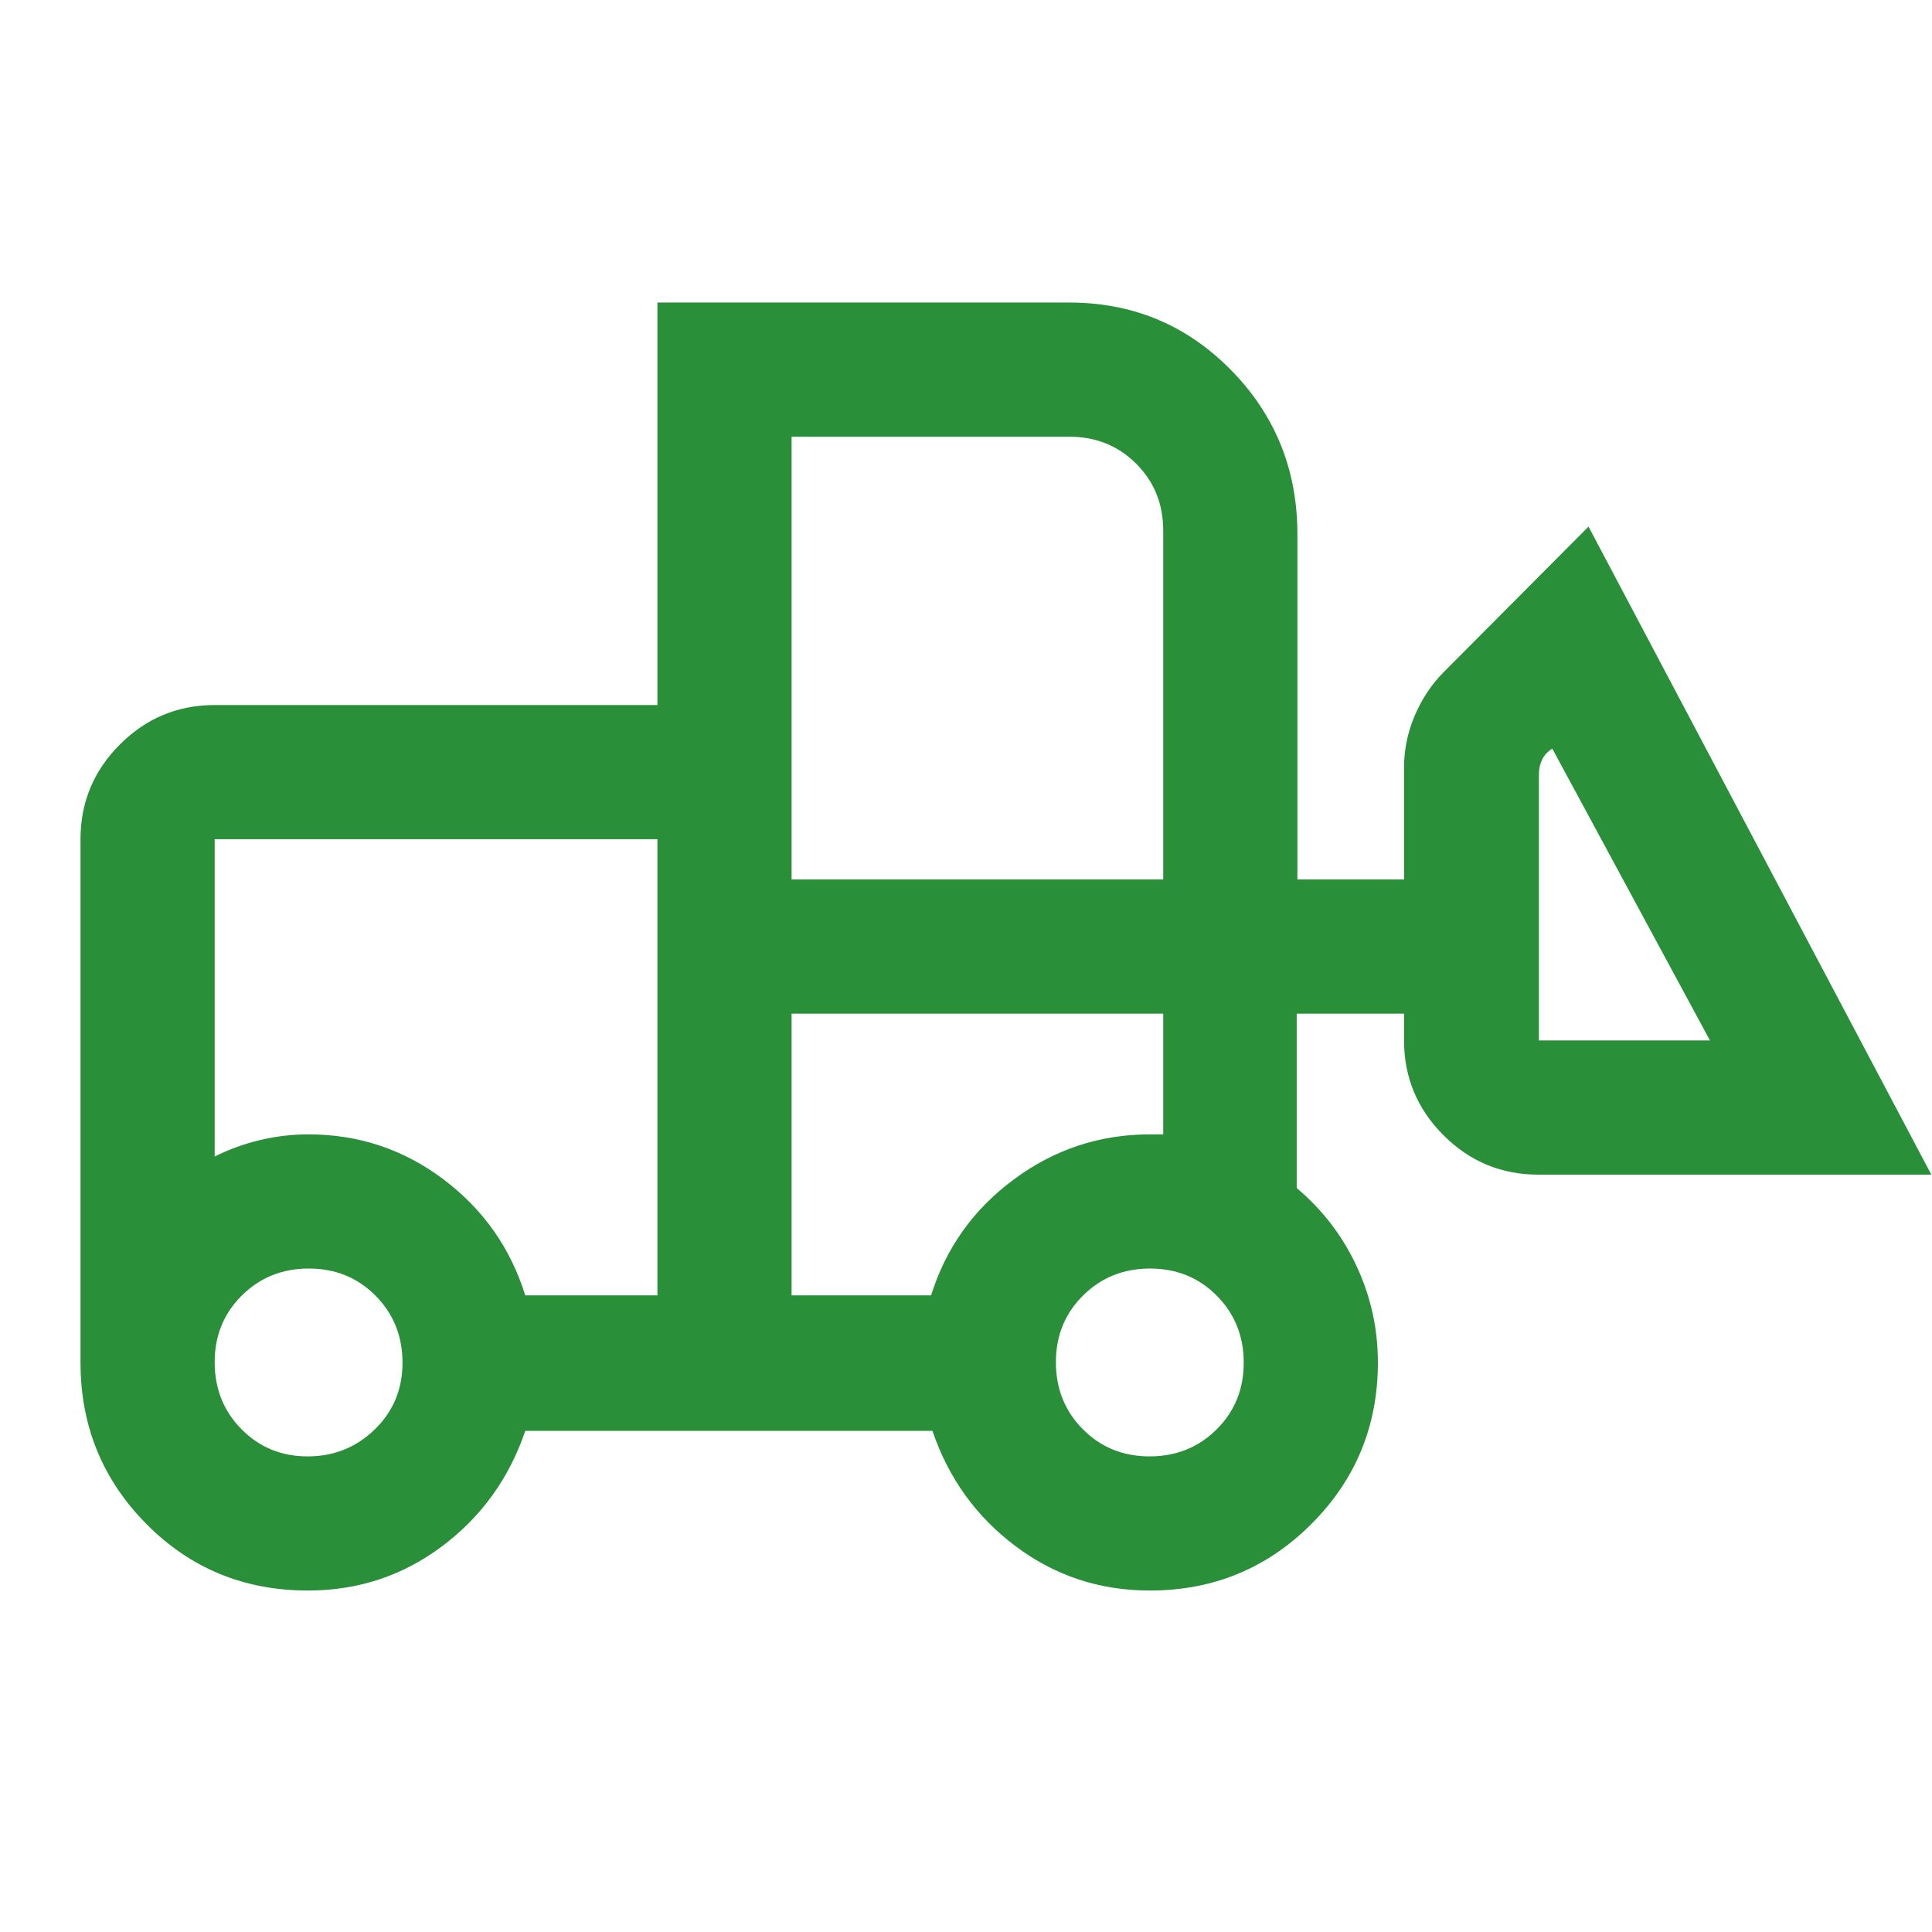 <svg xmlns="http://www.w3.org/2000/svg" width="40" height="40" fill="#298f39" viewBox="0 -960 960 960"><path d="M153-169.67q-47.48 0-80.24-33.05Q40-235.78 40-283v-260q0-27.5 19.58-47.08 19.59-19.59 47.09-19.59h220v-200h204.66q46.95 0 79.81 33t33.53 80.34V-523h53v-55.67q0-13.19 5.23-25.56 5.24-12.37 14.1-21.44l72.33-72.66 170.34 322H764.33q-27.5 0-47.08-19.59-19.58-19.58-19.58-47.08v-13.33h-53.34v86.66q19.34 16.34 29.84 38.98 10.5 22.64 10.5 47.69 0 47.22-33.06 80.28-33.05 33.05-80.28 33.05-37.33 0-66.66-22-29.34-22-41.34-57.33H261q-12 35.33-41.33 57.33-29.34 22-66.67 22Zm-.13-66.66q19.54 0 33.34-13.39Q200-263.1 200-282.88q0-19.79-13.38-33.29-13.39-13.5-33.17-13.5t-33.28 13.39q-13.5 13.38-13.5 33.16 0 19.79 13.33 33.29t32.87 13.5Zm418.35 0q19.78 0 33.28-13.39Q618-263.1 618-282.88q0-19.79-13.38-33.29-13.39-13.5-33.17-13.5t-33.28 13.39q-13.5 13.38-13.5 33.16 0 19.79 13.38 33.29t33.17 13.5Zm-244.55-80V-543h-220v157.67q10.66-5.34 22.5-8.17 11.83-2.83 24.16-2.83 37.34 0 67 22.33Q250-351.67 261-316.33h65.67Zm66.66 0h69.34q11-35.34 41.16-57.67 30.17-22.33 67.5-22.33H578v-60H393.33v140ZM849.67-443l-78.34-145q-3.33 2-5 5.33-1.66 3.34-1.66 7.34V-443h85Zm-456.34-80H578v-173.33q0-19.84-13.42-33.25Q551.17-743 531.33-743h-138v220Zm-66.66 206.67v-80 11V-543v226.67Zm66.66 0v-140 140Z"/></svg>